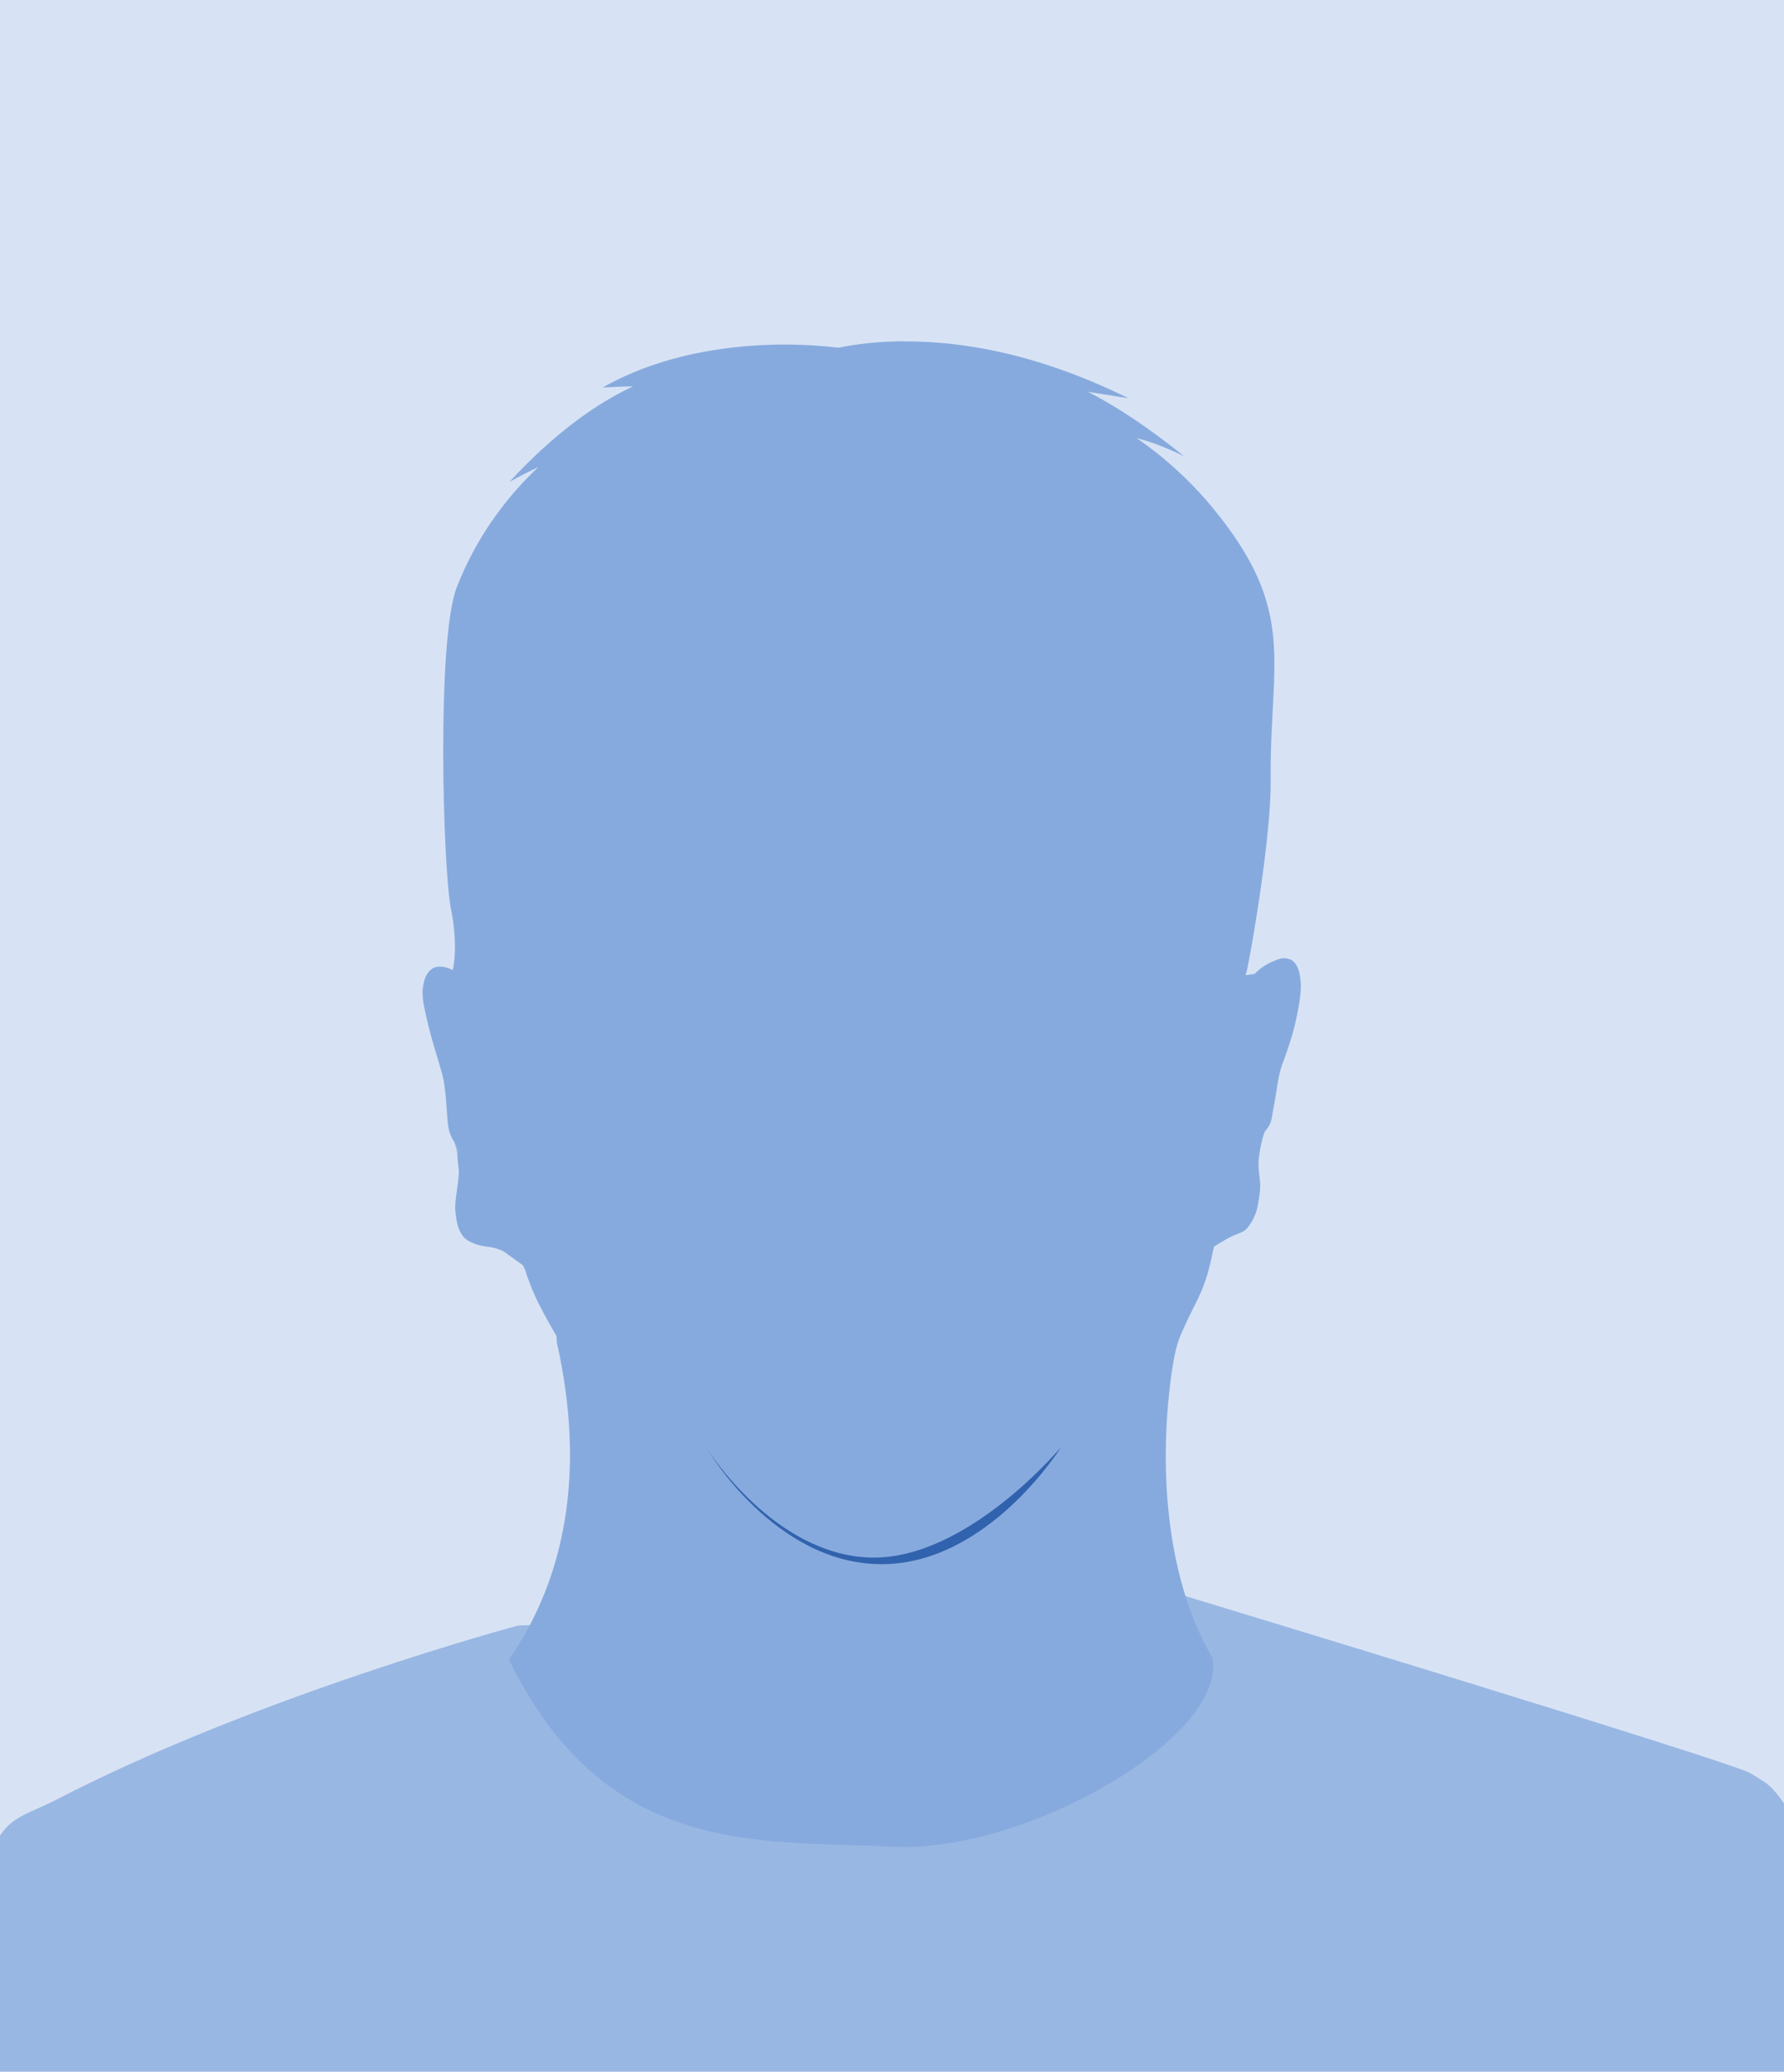 <?xml version="1.0" encoding="UTF-8" standalone="no"?>
<!-- Created with Inkscape (http://www.inkscape.org/) -->
<svg
    xmlns:rdf="http://www.w3.org/1999/02/22-rdf-syntax-ns#"
    xmlns="http://www.w3.org/2000/svg"
    xmlns:cc="http://creativecommons.org/ns#"
    xmlns:dc="http://purl.org/dc/elements/1.1/"
    xmlns:svg="http://www.w3.org/2000/svg"
    xmlns:inkscape="http://www.inkscape.org/namespaces/inkscape"
    xmlns:sodipodi="http://sodipodi.sourceforge.net/DTD/sodipodi-0.dtd"
    xmlns:ns1="http://sozi.baierouge.fr"
    xmlns:xlink="http://www.w3.org/1999/xlink"
    id="svg4141"
    viewBox="0 0 77.518 90"
    version="1.1"
  >
  <rect
      id="rect4371"
      style="color:#000000;fill:#d7e3f4"
      rx="0"
      ry="0"
      height="90"
      width="77.518"
      y="0"
      x="0"
  />
  <path
      id="path3156"
      style="opacity:.776;fill:#87aade"
      d="m22.5 70.62s-11.292 3.032-20.036 7.555c-1.191 0.616-1.948 0.716-2.505 1.642 0.018 2.569-0.099 10.446 0.041 10.306l77.6-0.082c0.003-2.422 0.096-10.391 0-11.578-0.629-0.901-0.739-0.945-1.56-1.437-0.821-0.493-24.635-7.719-24.635-7.719z"
  />
  <path
      id="path6671"
      style="color:#000000;fill:#87aade"
      d="m55.037 48.966c0.037-0.102 0.082-0.139 0.113-0.234 0.053-0.164 0.072-0.337 0.102-0.509 0.041-0.236 0.087-0.472 0.127-0.712 0.042-0.253 0.075-0.518 0.127-0.763 0.052-0.245 0.12-0.47 0.204-0.687 0.12-0.313 0.22-0.595 0.305-0.865 0.137-0.433 0.267-0.953 0.356-1.501 0.067-0.406 0.128-0.839 0.051-1.272-0.043-0.27-0.066-0.506-0.317-0.648-0.093-0.048-0.207-0.076-0.305-0.076-0.164-0.001-0.315 0.042-0.458 0.102-0.183 0.074-0.361 0.197-0.509 0.305-0.125 0.091-0.313 0.276-0.445 0.349l-0.359 0.048c0.03-0.083-0.036-0.247-0.015-0.346 0.284-1.369 0.787-6.011 0.764-8.283-0.052-5.18 1.499-7.24-2.245-11.765-0.941-1.138-2.373-2.472-3.603-3.32 0.647 0.169 1.151 0.244 1.878 0.603-1.599-1.292-3.019-1.997-4.219-2.616 0.577 0.089 1.315 0.276 1.916 0.371-3.877-1.917-6.519-2.142-9.055-2.124l-0.641 0.069c-1.116 0.007-1.571 0.067-2.371 0.237-2.5-0.112-6.011-0.421-9.544 1.292 0.5-0.028 0.924-0.047 1.323-0.051-1.582 0.738-3.345 1.689-5.32 3.827 0.447-0.245 0.839-0.457 1.221-0.636-1.509 1.425-3.187 3.681-3.995 5.745-0.886 2.263-0.691 12.238-0.346 13.969 0.318 1.597 0.013 2.633-0.021 2.772-0.013-0.007-0.013-0.02-0.025-0.025-0.228-0.109-0.583-0.233-0.857-0.11-0.272 0.144-0.371 0.399-0.424 0.67-0.097 0.448 0.013 0.87 0.102 1.272 0.142 0.671 0.311 1.324 0.466 1.832 0.057 0.185 0.127 0.371 0.195 0.585 0.067 0.211 0.128 0.436 0.161 0.678 0.033 0.243 0.047 0.517 0.068 0.772 0.019 0.235 0.013 0.446 0.034 0.678 0.015 0.17 0.018 0.343 0.059 0.509 0.045 0.173 0.114 0.317 0.202 0.455 0.007 0.011 0.019 0.041 0.025 0.051 0.018 0.141 0.167 0.34 0.169 0.648 0.002 0.239 0.085 0.52 0.06 0.797-0.024 0.276-0.064 0.547-0.102 0.806-0.028 0.187-0.049 0.365-0.055 0.527-0.005 0.115 0.009 0.251 0.025 0.382 0.036 0.304 0.134 0.585 0.319 0.867 0.109 0.168 0.047 0.178 0.227 0.266 0.153 0.073 0.292 0.126 0.442 0.145 0.195 0.025 0.393 0.052 0.552 0.102 0.218 0.069 0.378 0.117 0.548 0.251 0.236 0.185 0.436 0.313 0.775 0.562 0.027 0.085 0.083 0.152 0.111 0.245 0.095 0.315 0.242 0.703 0.407 1.069 0.252 0.556 0.608 1.185 0.942 1.764l0.013 0.271c1.268 5.641 0.362 10.262-2.083 13.779 4.217 8.626 10.855 7.846 16.715 8.133 5.747 0.281 14.454-4.752 13.868-8.184-1.971-3.341-2.359-8.036-1.816-12.174 0.153-1.127 0.272-1.571 0.544-2.146 0.25-0.554 0.417-0.863 0.652-1.349 0.324-0.673 0.499-1.358 0.611-1.934 0.016-0.081 0.036-0.183 0.07-0.286 0.099-0.07 0.223-0.133 0.283-0.171 0.175-0.113 0.434-0.266 0.738-0.382 0.09-0.034 0.183-0.065 0.28-0.127 0.104-0.069 0.187-0.18 0.254-0.28 0.185-0.269 0.306-0.575 0.356-0.891 0.047-0.301 0.099-0.562 0.09-0.793-0.001-0.027 0.001-0.048 0-0.076-0.013-0.298-0.097-0.681-0.065-1.043 0.031-0.358 0.107-0.713 0.178-0.967 0.071-0.254 0.119-0.323 0.167-0.453l-0 0v0h-0 0-0z"
  />
  <path
      id="path6685"
      style="fill:#87aade"
      d="m39.313 14.826c-1.116 0.007-2.075 0.11-2.875 0.28-2.672-0.327-6.884-0.188-10.254 1.73 0.5-0.028 0.924-0.047 1.323-0.051-1.582 0.738-3.393 2.01-5.369 4.147 0.447-0.245 0.865-0.457 1.247-0.636-1.509 1.425-2.729 3.152-3.537 5.216-0.886 2.263-0.6 12.238-0.254 13.969 0.318 1.597 0.111 2.533 0.076 2.672-0.013-0.007-0.013-0.019-0.025-0.025-0.228-0.109-0.54-0.199-0.814-0.076-0.272 0.144-0.379 0.441-0.433 0.712-0.097 0.448 0.013 0.896 0.102 1.298 0.142 0.671 0.328 1.298 0.483 1.806 0.057 0.185 0.11 0.397 0.178 0.611 0.067 0.211 0.119 0.444 0.153 0.687 0.033 0.243 0.056 0.483 0.076 0.738 0.019 0.235 0.03 0.48 0.051 0.712 0.015 0.17 0.034 0.343 0.076 0.509 0.045 0.173 0.116 0.321 0.204 0.458 0.007 0.011 0.019 0.015 0.025 0.025 0.018 0.141 0.131 0.354 0.134 0.662 0.002 0.239 0.077 0.513 0.052 0.789-0.024 0.276-0.064 0.555-0.102 0.814-0.028 0.187-0.045 0.373-0.051 0.534-0.005 0.115 0.011 0.225 0.025 0.356 0.036 0.304 0.079 0.59 0.264 0.872 0.109 0.168 0.218 0.242 0.397 0.33 0.153 0.073 0.394 0.152 0.544 0.171 0.195 0.025 0.401 0.052 0.56 0.102 0.218 0.069 0.369 0.155 0.483 0.229-0.108-0.082-0.273-0.196-0.483-0.28-0.161-0.063-0.34-0.115-0.534-0.153-0.147-0.03-0.394-0.1-0.519-0.171-0.147-0.08-0.227-0.148-0.321-0.304-0.158-0.27-0.187-0.517-0.213-0.795-0.019-0.191-0.013-0.397 0-0.56 0.007-0.098 0.015-0.19 0.025-0.305 0.026-0.247 0.045-0.536 0.051-0.814 0.005-0.278-0.081-0.544-0.103-0.789-0.025-0.28-0.153-0.485-0.185-0.636 0.075 0.109 0.153 0.213 0.229 0.305 0.222 0.271 0.393 0.491 0.509 0.662 0.115 0.171 0.178 0.28 0.178 0.28s-0.045-0.103-0.153-0.28c-0.107-0.176-0.273-0.43-0.483-0.712-0.085-0.114-0.2-0.22-0.28-0.356-0.08-0.136-0.144-0.295-0.178-0.458-0.033-0.156-0.042-0.336-0.051-0.509-0.013-0.23-0.015-0.449-0.025-0.687-0.011-0.25-0.024-0.514-0.051-0.763-0.027-0.25-0.059-0.48-0.127-0.712-0.104-0.352-0.195-0.7-0.28-0.992-0.121-0.416-0.264-0.887-0.382-1.399-0.027-0.119-0.049-0.235-0.076-0.356 0.074 0.189 0.165 0.282 0.305 0.433 0.374 0.402 0.636 0.025 0.636 0.025 0.305 0.236 0.827 0.982 1.73 2.977-0.068-0.135-0.186-0.188-0.305-0.254-0.218-0.122-0.649 0.085-0.687 0.407-0.065 0.559 0.379 2.086 0.433 1.781 0.04-0.229-0.244-0.995-0.076-1.349 0.087-0.184 0.44-0.233 0.712-0.127 0.072 0.028 0.045-0.174 0-0.305-0.001-0.005 0.001-0.022 0-0.025-0.697-1.86-1.342-3.16-1.883-3.791-0.32-0.374-0.658-0.57-0.814-0.56-0.063 0.005-0.103 0.113-0.127 0.204-0.001-0.098 0.005-0.184 0.025-0.28 0.056-0.255 0.142-0.53 0.356-0.636 0.202-0.113 0.467-0.052 0.687 0.051 0.949 0.443 1.244 1.097 1.679 1.896 0.214 0.393 0.668 1.664 0.929 2.71-0.131-1.122-0.448-2.078-0.56-2.417l1.463 0.025c0.013 0.291 0.036 0.577 0.102 0.865 0.103 0.46 0.325 0.919 0.687 1.247 0.486 0.429 1.11 0.606 1.705 0.763 0.965 0.262 1.956 0.38 2.951 0.382 1.309 0.004 2.624-0.092 3.918-0.305 0.459-0.075 0.923-0.168 1.374-0.305 0.151-0.046 0.309-0.082 0.458-0.153 0.091-0.04 0.193-0.105 0.28-0.204 0.239-0.296 0.349-0.656 0.433-0.992 0.101-0.391 0.156-0.782 0.229-1.17 0.051-0.273 0.041-0.574-0.025-0.84 0.759-0.569 1.682-0.636 2.137-0.636 0.473-0.001 1.266 0.173 2.01 0.56 0.001 0.11 0.005 0.223 0.025 0.331 0.078 0.387 0.174 0.781 0.28 1.17 0.088 0.336 0.19 0.7 0.433 0.992 0.088 0.098 0.188 0.165 0.28 0.204 0.15 0.069 0.306 0.109 0.458 0.153 0.453 0.132 0.914 0.211 1.374 0.28 1.297 0.196 2.609 0.275 3.918 0.254 0.995-0.015 1.99-0.133 2.951-0.407 0.592-0.165 1.224-0.379 1.705-0.814 0.358-0.333 0.565-0.786 0.662-1.247 0.062-0.291 0.095-0.597 0.102-0.891l2.009-0.433c-0.229 0.447-0.427 1.132-0.609 1.857 0.261-0.706 0.677-1.563 0.941-2.01 0.066-0.112 0.235-0.378 0.407-0.534 0.172-0.156 0.368-0.311 0.585-0.458 0.15-0.101 0.312-0.192 0.483-0.254 0.225-0.076 0.482-0.166 0.662-0.051 0.119 0.061 0.206 0.186 0.254 0.331-0.052-0.025-0.124-0.027-0.204-0.025-0.186 0.004-0.456 0.084-0.763 0.331-0.627 0.502-1.181 1.61-2.035 4.325-0.013 0.041-0.013 0.086-0.025 0.127-0.011 0.074 0.002 0.169 0.051 0.153 0.446-0.157 0.784-0.005 0.84 0.356 0.059 0.383-0.419 1.061-0.305 1.145 0.117 0.087 0.276-0.278 0.407-0.585 0.148-0.348 0.27-0.659 0.254-0.941-0.036-0.671-0.546-1.014-0.967-0.611 0.981-2.49 1.417-3.041 1.73-3.257 0 0 0.127 0.303 0.585 0 0.202-0.134 0.412-0.293 0.509-0.509 0.021 0.34-0.041 0.68-0.102 1.018-0.125 0.686-0.309 1.316-0.483 1.832-0.053 0.158-0.114 0.33-0.178 0.509-0.08 0.223-0.131 0.46-0.178 0.712-0.047 0.252-0.093 0.528-0.127 0.789-0.032 0.242-0.045 0.476-0.076 0.712-0.024 0.174-0.058 0.352-0.102 0.509-0.042 0.16-0.125 0.284-0.229 0.407-0.104 0.123-0.223 0.255-0.331 0.356-0.132 0.123-0.253 0.223-0.356 0.331-0.103 0.107-0.189 0.195-0.254 0.28 0.068-0.078 0.178-0.157 0.28-0.254 0.107-0.102 0.219-0.213 0.356-0.331 0.112-0.095 0.243-0.207 0.356-0.331 0.113-0.124 0.222-0.256 0.28-0.433 0.053-0.164 0.072-0.337 0.102-0.509 0.041-0.236 0.087-0.472 0.127-0.712 0.042-0.253 0.075-0.518 0.127-0.763 0.052-0.245 0.12-0.47 0.204-0.687 0.12-0.314 0.22-0.621 0.305-0.891 0.137-0.433 0.267-0.953 0.356-1.501 0.067-0.406 0.128-0.839 0.051-1.272-0.043-0.27-0.131-0.57-0.382-0.712-0.093-0.048-0.207-0.076-0.305-0.076-0.164-0.001-0.315 0.068-0.458 0.127-0.183 0.074-0.361 0.172-0.509 0.28-0.125 0.091-0.221 0.185-0.331 0.28l-0.382 0.051c0.03-0.083 0.056-0.181 0.076-0.28 0.284-1.369 1.04-5.921 1.018-8.193-0.052-5.18 1.2-7.331-2.544-11.857-0.941-1.138-2.053-2.154-3.282-3.002 0.647 0.169 1.334 0.43 2.061 0.789-1.599-1.292-2.973-2.181-4.173-2.799 0.577 0.089 1.154 0.184 1.756 0.28-3.877-1.917-7.183-2.485-9.72-2.468h0zm6.005 9.491c1.354 0.001 2.461 0.29 3.13 1.17 1.945 2.563 2.488 4.445 2.723 6.615s0.188 3.76 0.941 4.962c0.701 1.117 0.852 4.482 0.738 5.42l-1.501 0.153c-0.074-0.129-0.146-0.229-0.254-0.331-0.33-0.308-0.746-0.503-1.145-0.662-0.684-0.275-1.419-0.398-2.137-0.483-0.614-0.073-1.215-0.118-1.832-0.127-0.489-0.007-0.995 0.028-1.476 0.076-0.584 0.058-1.152 0.132-1.73 0.229-0.534 0.09-1.077 0.191-1.603 0.331-0.203 0.054-0.411 0.129-0.611 0.204-0.137 0.05-0.273 0.111-0.407 0.204-0.33 0.232-0.567 0.558-0.687 0.941-0.032 0.101-0.06 0.2-0.076 0.305-0.609-0.307-1.453-0.488-2.112-0.483-0.682 0.005-1.691 0.255-2.163 0.585-0.137-0.308-0.356-0.597-0.636-0.789-0.135-0.091-0.294-0.129-0.433-0.178-0.201-0.072-0.407-0.127-0.611-0.178-0.528-0.133-1.043-0.248-1.577-0.331-0.579-0.089-1.171-0.153-1.756-0.204-0.481-0.041-0.961-0.065-1.45-0.051-0.617 0.018-1.244 0.046-1.857 0.127-0.717 0.095-1.432 0.25-2.112 0.534-0.397 0.164-0.82 0.35-1.145 0.662-0.208 0.2-0.347 0.454-0.407 0.738l-0.891-0.051c-0.208-0.583-0.809-2.379-0.661-3.383 0.145-0.985 0.827-0.993 0.916-2.417s-0.256-6.653 0.178-8.117c0.434-1.463 2.359-4.442 4.071-4.962 2.959-0.899 5.375 0.835 9.694 0.662 2.834-0.114 6.295-1.174 8.88-1.17l-0 0zm-0.076 16.972c0.238-0.015 0.476-0.005 0.712 0 0.61 0.009 1.228 0.029 1.832 0.102 0.71 0.085 1.411 0.22 2.061 0.483 0.388 0.159 0.781 0.336 1.069 0.611 0.226 0.214 0.377 0.511 0.382 0.814 0.009 0.416-0.016 0.825-0.102 1.221-0.094 0.426-0.275 0.839-0.585 1.119-0.421 0.393-0.993 0.592-1.577 0.763-0.935 0.268-1.923 0.366-2.901 0.382-1.297 0.02-2.586-0.035-3.867-0.229-0.455-0.069-0.913-0.153-1.349-0.28-0.146-0.043-0.301-0.091-0.433-0.153-0.085-0.043-0.166-0.077-0.204-0.127-0.204-0.234-0.288-0.56-0.382-0.891-0.013-0.045-0.015-0.107-0.025-0.153 0.032-0.09 0.021-0.24 0-0.433 0.135-0.069 0.212-0.226 0.178-0.382-0.034-0.158-0.176-0.276-0.331-0.28-0.036-0.1-0.063-0.189-0.102-0.254 0-0.018-0.001-0.033 0-0.051v-0.076c0.011-0.13 0.038-0.257 0.076-0.382 0.104-0.331 0.328-0.617 0.611-0.814 0.102-0.073 0.223-0.127 0.356-0.178 0.189-0.071 0.387-0.125 0.585-0.178 0.515-0.137 1.023-0.242 1.552-0.331 0.573-0.096 1.152-0.172 1.73-0.229 0.239-0.024 0.474-0.061 0.712-0.076v-0zm-16.589 0.636c0.118-0.004 0.237-0.001 0.356 0 0.356 0.005 0.71 0.046 1.069 0.076 0.579 0.05 1.156 0.115 1.73 0.204 0.531 0.082 1.06 0.175 1.577 0.305 0.199 0.05 0.396 0.11 0.585 0.178 0.133 0.049 0.253 0.107 0.356 0.178 0.285 0.194 0.503 0.484 0.611 0.814 0.054 0.166 0.097 0.336 0.102 0.509-0.038 0.065-0.092 0.154-0.127 0.254-0.156 0.005-0.298 0.12-0.331 0.28-0.031 0.154 0.07 0.288 0.204 0.356-0.019 0.195-0.007 0.368 0.025 0.458-0.011 0.047-0.039 0.081-0.051 0.127-0.089 0.332-0.181 0.679-0.382 0.916-0.037 0.051-0.094 0.083-0.178 0.127-0.131 0.063-0.287 0.108-0.433 0.153-0.434 0.133-0.869 0.205-1.323 0.28-1.278 0.211-2.595 0.308-3.893 0.305-0.978-0.002-1.936-0.101-2.875-0.356-0.587-0.163-1.202-0.351-1.628-0.738-0.314-0.277-0.485-0.67-0.585-1.094-0.091-0.396-0.106-0.831-0.102-1.247 0.001-0.303 0.133-0.597 0.356-0.814 0.284-0.278 0.657-0.447 1.043-0.611 0.647-0.272 1.353-0.414 2.061-0.509 0.603-0.08 1.222-0.135 1.832-0.153l0 0z"
  />
  <path
      id="path3158"
      style="fill:#3062ad"
      d="m30.753 62.984s2.874 4.558 7.062 4.681c4.188 0.123 8.294-4.804 8.294-4.804s-3.162 5.091-7.801 5.091-7.555-4.968-7.555-4.968z"
  />
</svg
>
